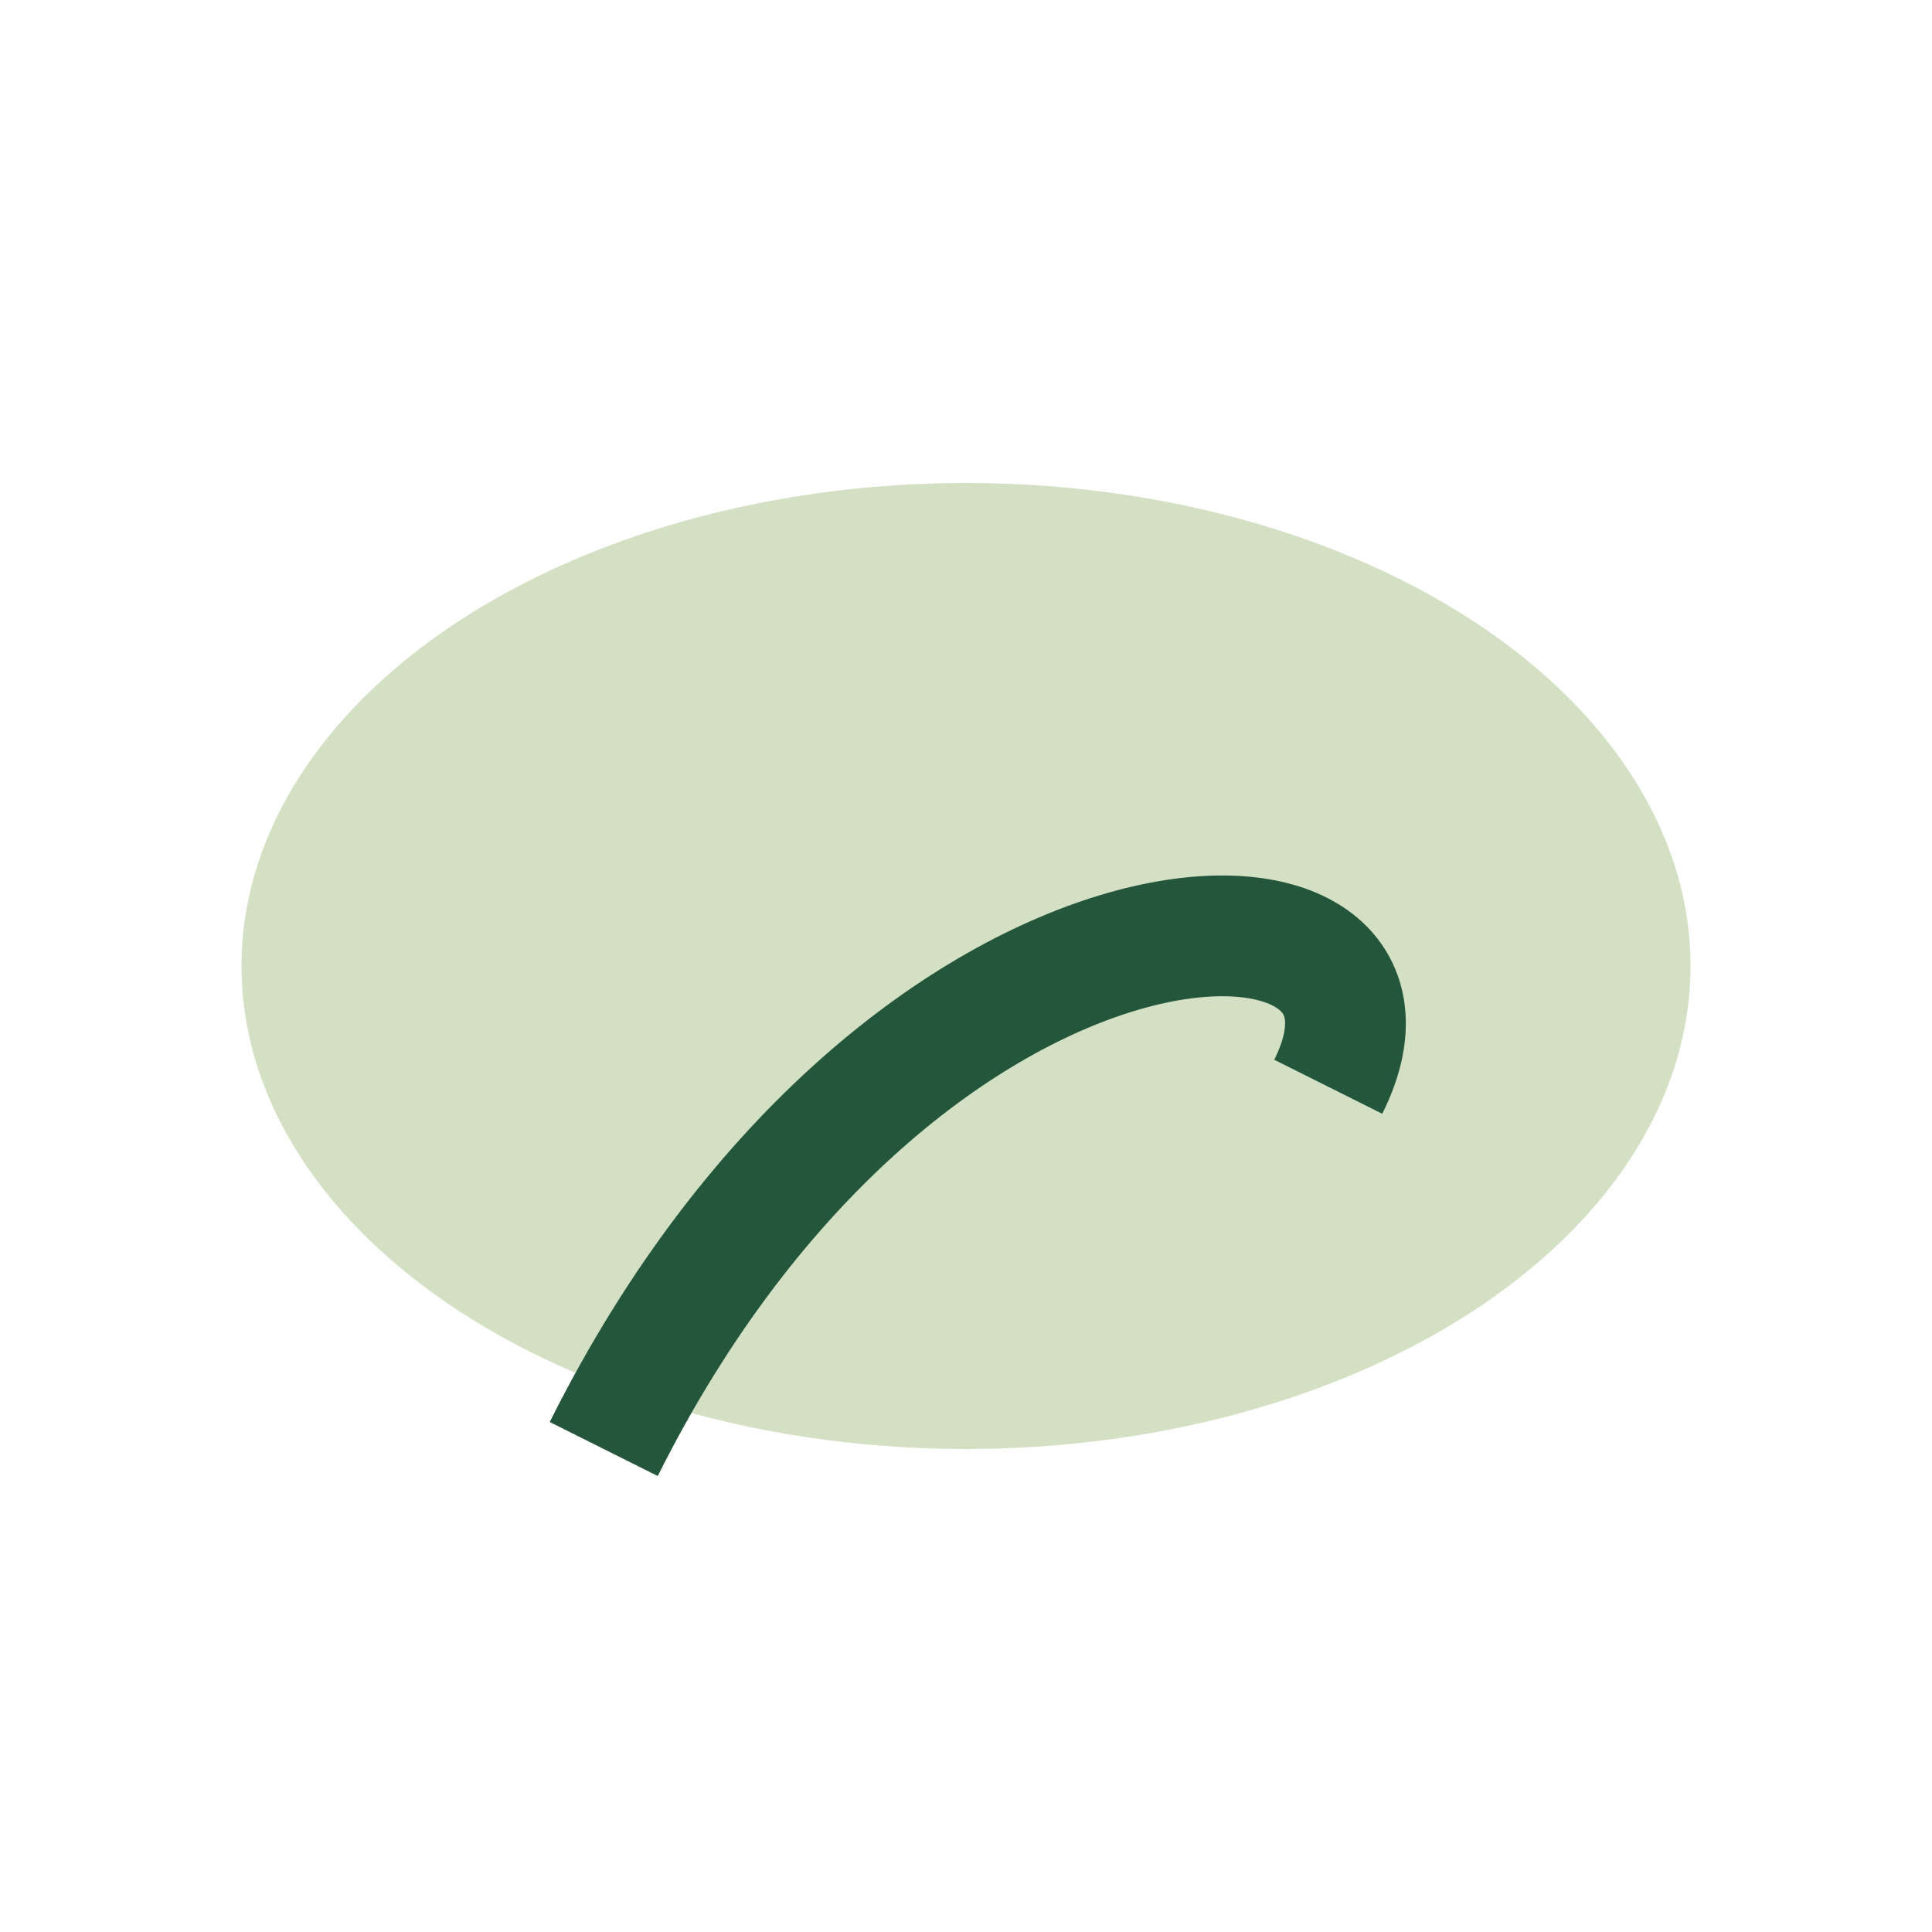 <?xml version="1.0" encoding="UTF-8"?>
<svg xmlns="http://www.w3.org/2000/svg" width="32" height="32" viewBox="0 0 32 32"><ellipse cx="16" cy="16" rx="12" ry="8" fill="#D3E0C4"/><path d="M10 24c5-10 14-10 12-6" fill="none" stroke="#23563A" stroke-width="2"/></svg>
